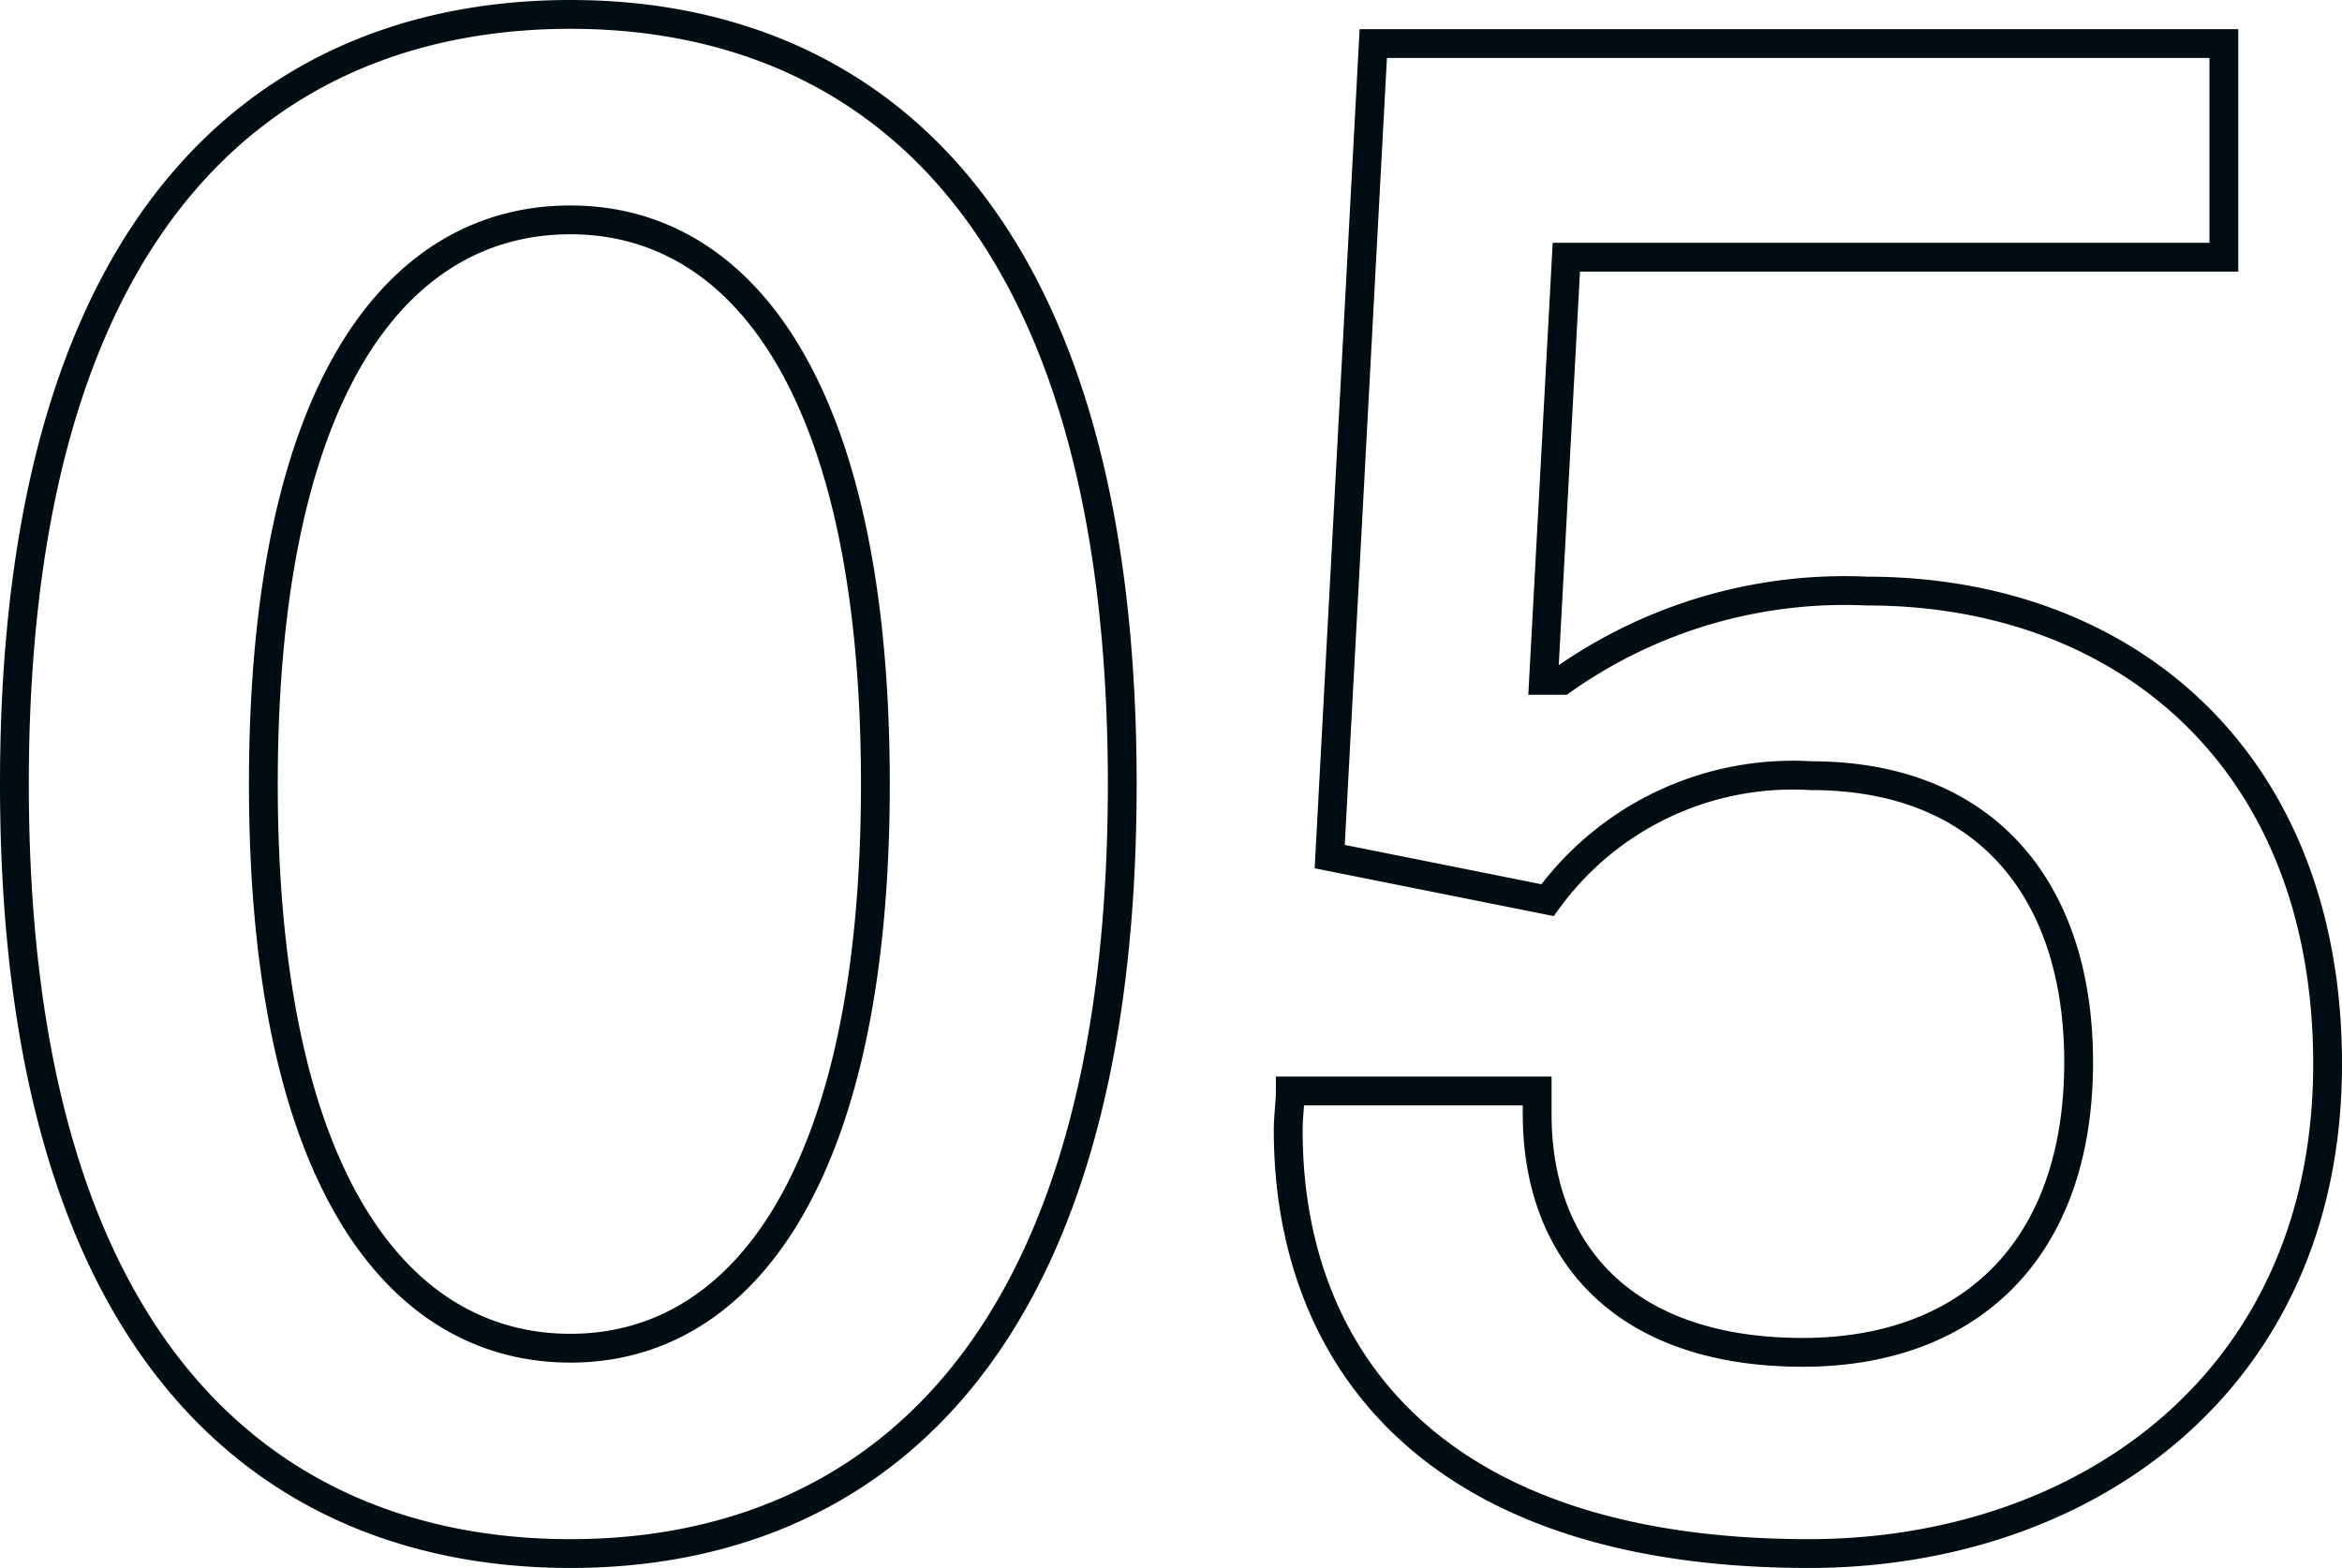 <svg xmlns="http://www.w3.org/2000/svg" width="81.28" height="54.424" viewBox="0 0 81.28 54.424">
  <path id="num5" d="M21.1,1.008C30.96,1.008,40.248-5.4,40.248-25.7S30.96-52.416,21.1-52.416c-9.936,0-19.3,6.408-19.3,26.712S11.16,1.008,21.1,1.008Zm0-7.128C15.048-6.12,10.44-12.1,10.44-25.7c0-13.68,4.608-19.584,10.656-19.584,5.976,0,10.584,5.9,10.584,19.584C31.68-12.1,27.072-6.12,21.1-6.12ZM64.08,1.008c9.5,0,18-5.9,18-16.992C82.08-26.5,75.1-32.4,66.1-32.4a16.976,16.976,0,0,0-10.584,3.1h-.648l.792-14.688H78.48v-7.416H48.96L47.448-23.184l7.56,1.512a10.519,10.519,0,0,1,9.144-4.32c6.12,0,9.288,4.032,9.288,9.936,0,6.624-3.888,10.08-9.576,10.08-6.12,0-9.216-3.384-9.216-8.28v-.792H46.08c0,.432-.072.864-.072,1.368C46.008-6.048,50.76,1.008,64.08,1.008Z" transform="translate(-1.3 52.916)" fill="none" stroke="#000d13" stroke-width="1"/>
</svg>
